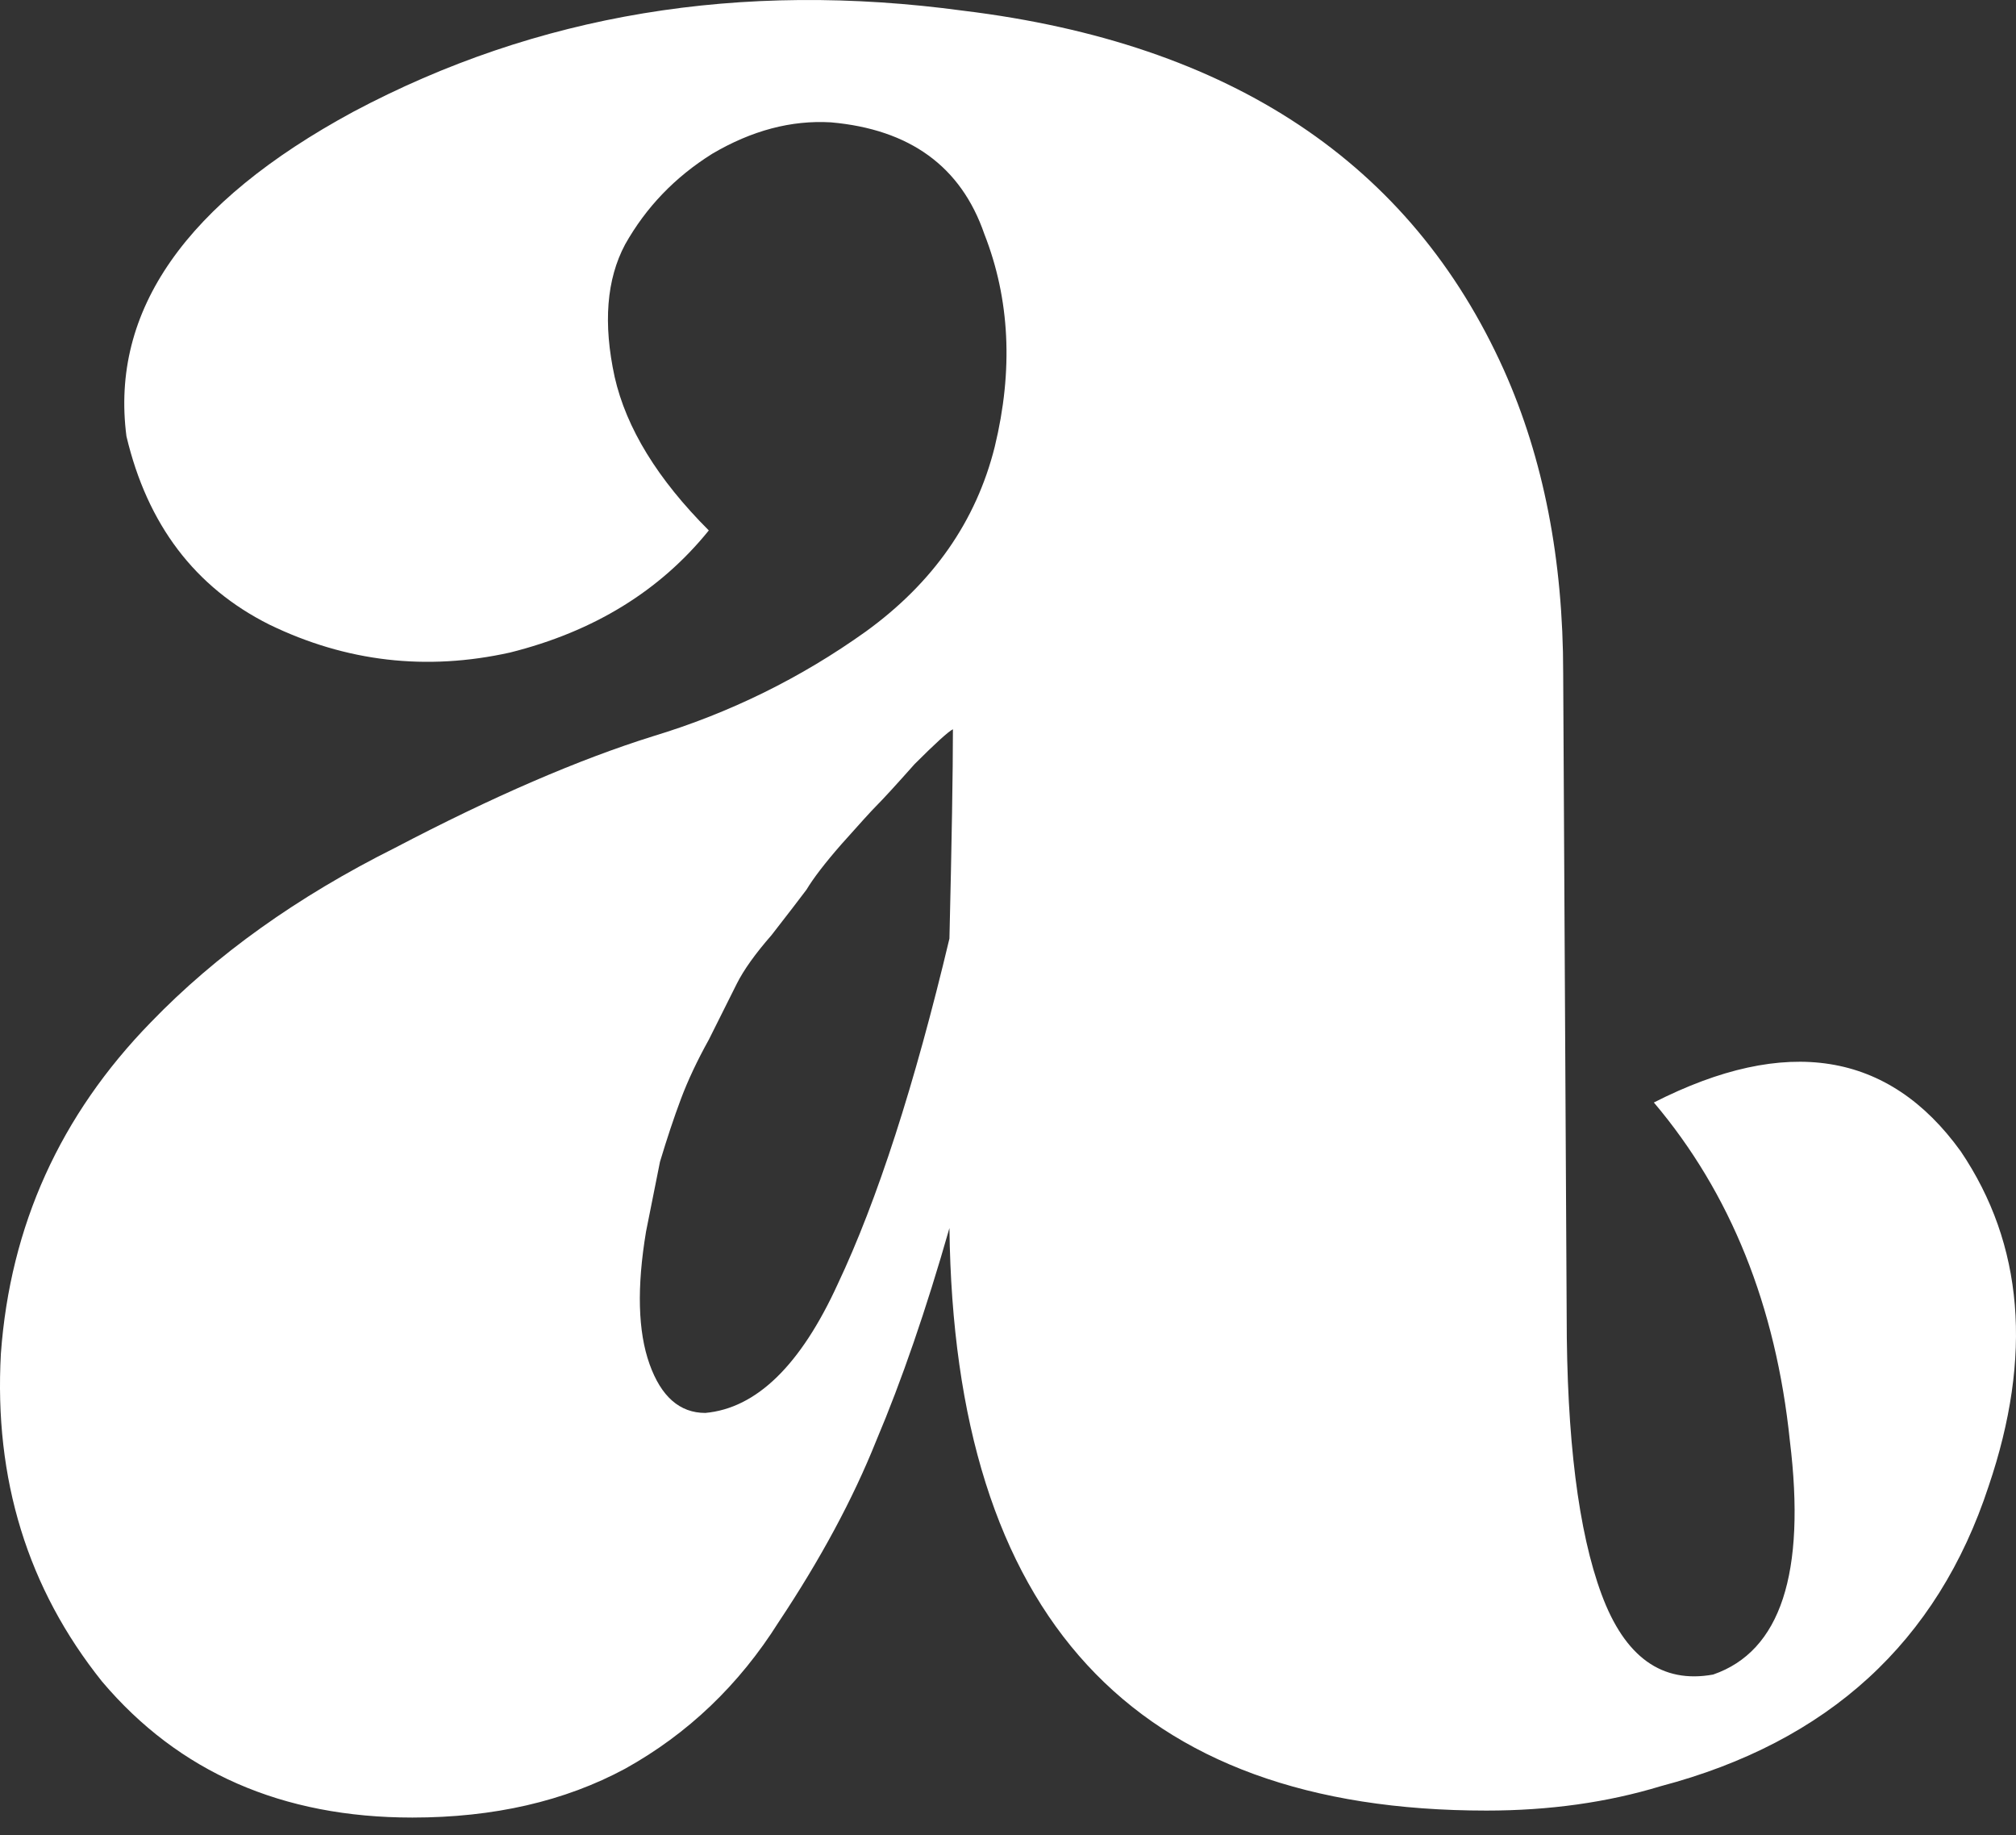<svg width="100" height="91" viewBox="0 0 100 91" fill="none" xmlns="http://www.w3.org/2000/svg">
<rect x="0" y="0" width="100" height="91" fill="#333333" stroke="none"/>
<path d="M47.095 46.544C47.21 41.7 47.268 38.241 47.268 36.165C47.037 36.281 46.403 36.857 45.365 37.895C44.442 38.933 43.808 39.625 43.462 39.971C43.232 40.201 42.655 40.836 41.732 41.873C40.925 42.796 40.349 43.546 40.003 44.122C39.657 44.584 39.08 45.333 38.273 46.371C37.466 47.294 36.889 48.101 36.543 48.793C36.197 49.485 35.736 50.407 35.159 51.56C34.583 52.598 34.121 53.578 33.775 54.501C33.429 55.423 33.084 56.461 32.737 57.615C32.507 58.768 32.276 59.921 32.046 61.074C31.584 63.842 31.642 66.033 32.219 67.647C32.795 69.262 33.718 70.069 34.986 70.069C37.523 69.838 39.714 67.705 41.559 63.669C43.52 59.517 45.365 53.809 47.095 46.544ZM47.095 60.901C45.942 64.937 44.731 68.455 43.462 71.453C42.309 74.336 40.694 77.334 38.619 80.448C36.658 83.561 34.121 85.983 31.008 87.713C28.009 89.327 24.492 90.135 20.456 90.135C13.998 90.135 8.866 87.886 5.061 83.388C1.371 78.776 -0.301 73.356 0.044 67.128C0.506 60.786 2.985 55.308 7.483 50.695C10.711 47.351 14.748 44.468 19.591 42.047C24.434 39.509 28.701 37.664 32.392 36.511C36.197 35.358 39.714 33.628 42.943 31.322C46.288 28.9 48.421 25.844 49.343 22.154C50.266 18.348 50.093 14.831 48.825 11.602C47.671 8.258 45.134 6.413 41.214 6.067C39.253 5.952 37.293 6.47 35.332 7.624C33.487 8.777 32.046 10.276 31.008 12.121C30.085 13.851 29.912 16.042 30.489 18.694C31.065 21.231 32.622 23.768 35.159 26.305C32.737 29.304 29.451 31.322 25.299 32.36C21.148 33.282 17.169 32.821 13.364 30.976C9.674 29.131 7.31 26.017 6.272 21.635C5.464 15.408 9.212 10.045 17.515 5.548C26.626 0.704 36.716 -0.968 47.787 0.532C61.048 2.146 69.986 8.085 74.598 18.348C76.559 22.73 77.539 27.747 77.539 33.398L77.712 65.226C77.712 71.338 78.289 75.95 79.442 79.064C80.595 82.178 82.44 83.504 84.977 83.043C88.321 81.889 89.59 78.026 88.783 71.453C88.091 64.764 85.842 59.171 82.037 54.674C88.61 51.33 93.684 52.137 97.259 57.096C100.372 61.708 100.834 67.244 98.642 73.702C96.106 81.428 90.686 86.387 82.382 88.578C79.73 89.385 76.847 89.789 73.734 89.789C56.205 89.789 47.325 80.159 47.095 60.901Z" fill="white"/>
</svg>
